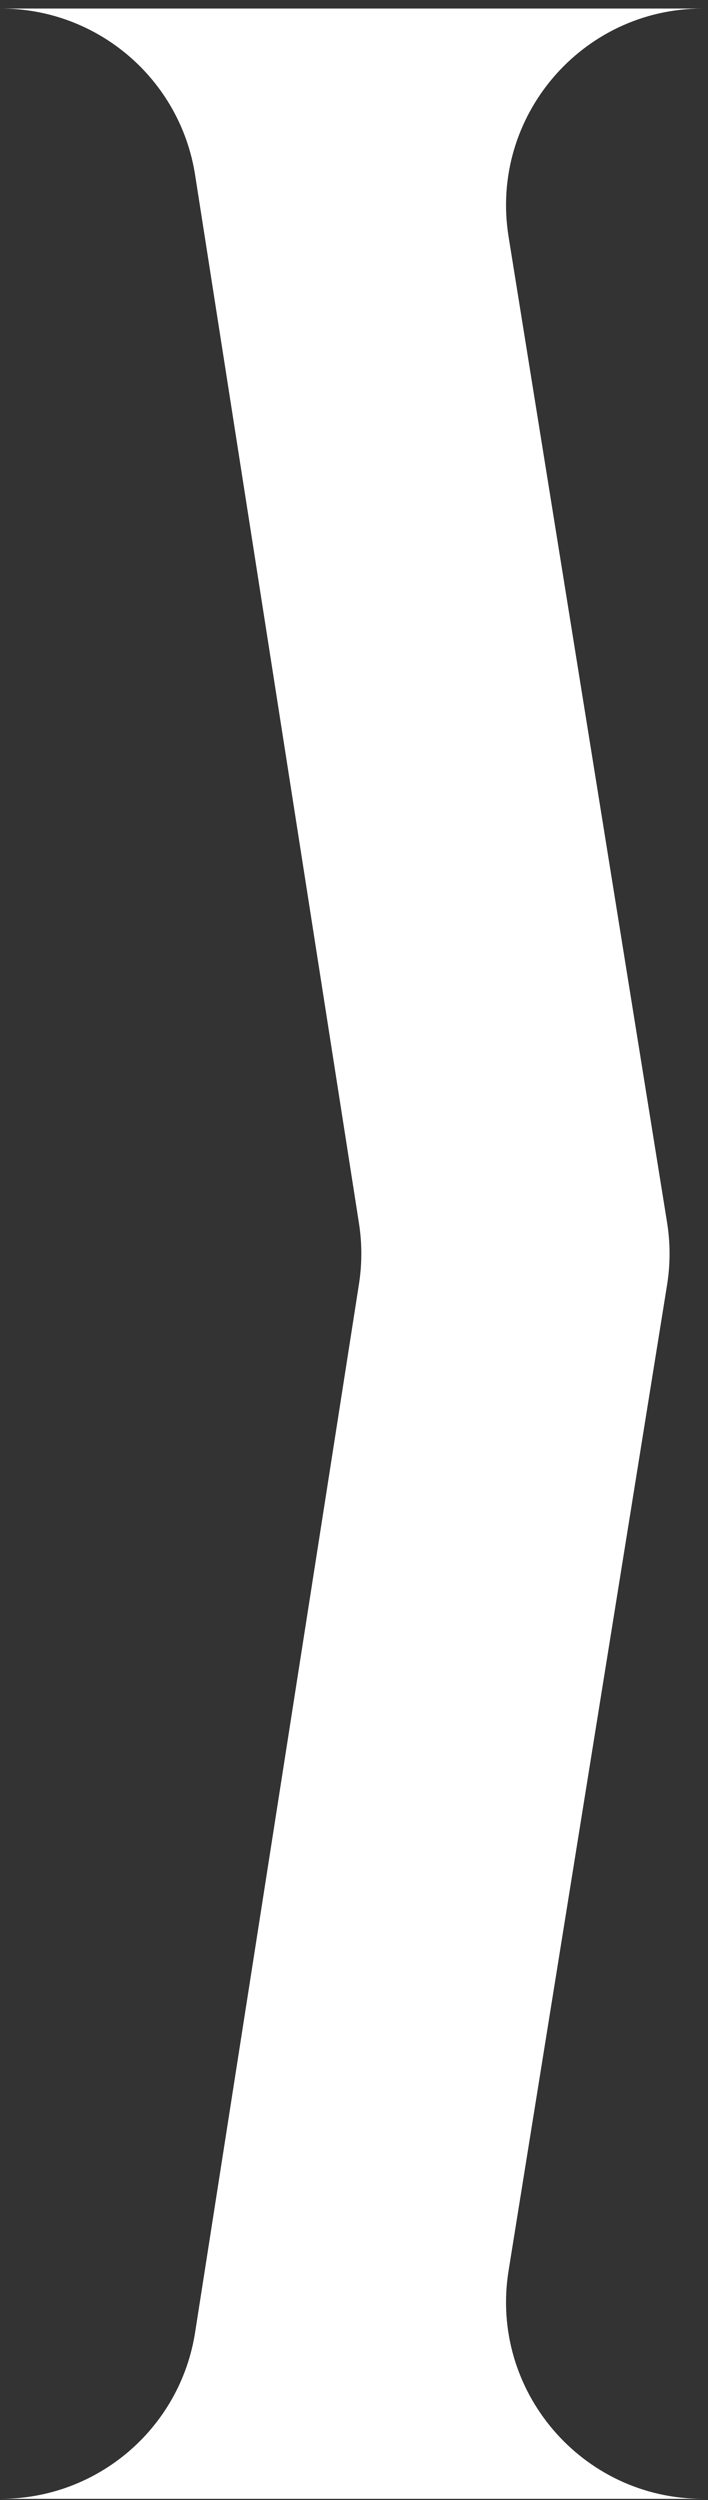 <?xml version="1.0" encoding="UTF-8"?> <svg xmlns="http://www.w3.org/2000/svg" width="72" height="254" viewBox="0 0 72 254" fill="none"><rect x="0" y="0" width="72" height="254" fill="#333333" stroke="none"/> <path fill-rule="evenodd" clip-rule="evenodd" d="M71.465 253.868H0.083C9.935 253.868 18.319 246.693 19.842 236.959L36.505 130.459C36.825 128.411 36.825 126.325 36.505 124.276L19.842 17.776C18.319 8.043 9.935 0.868 0.083 0.868H71.465C59.151 0.868 49.762 11.889 51.719 24.046L67.836 124.19C68.175 126.295 68.175 128.441 67.836 130.546L51.719 230.69C49.762 242.847 59.151 253.868 71.465 253.868Z" fill="white"></path> </svg> 